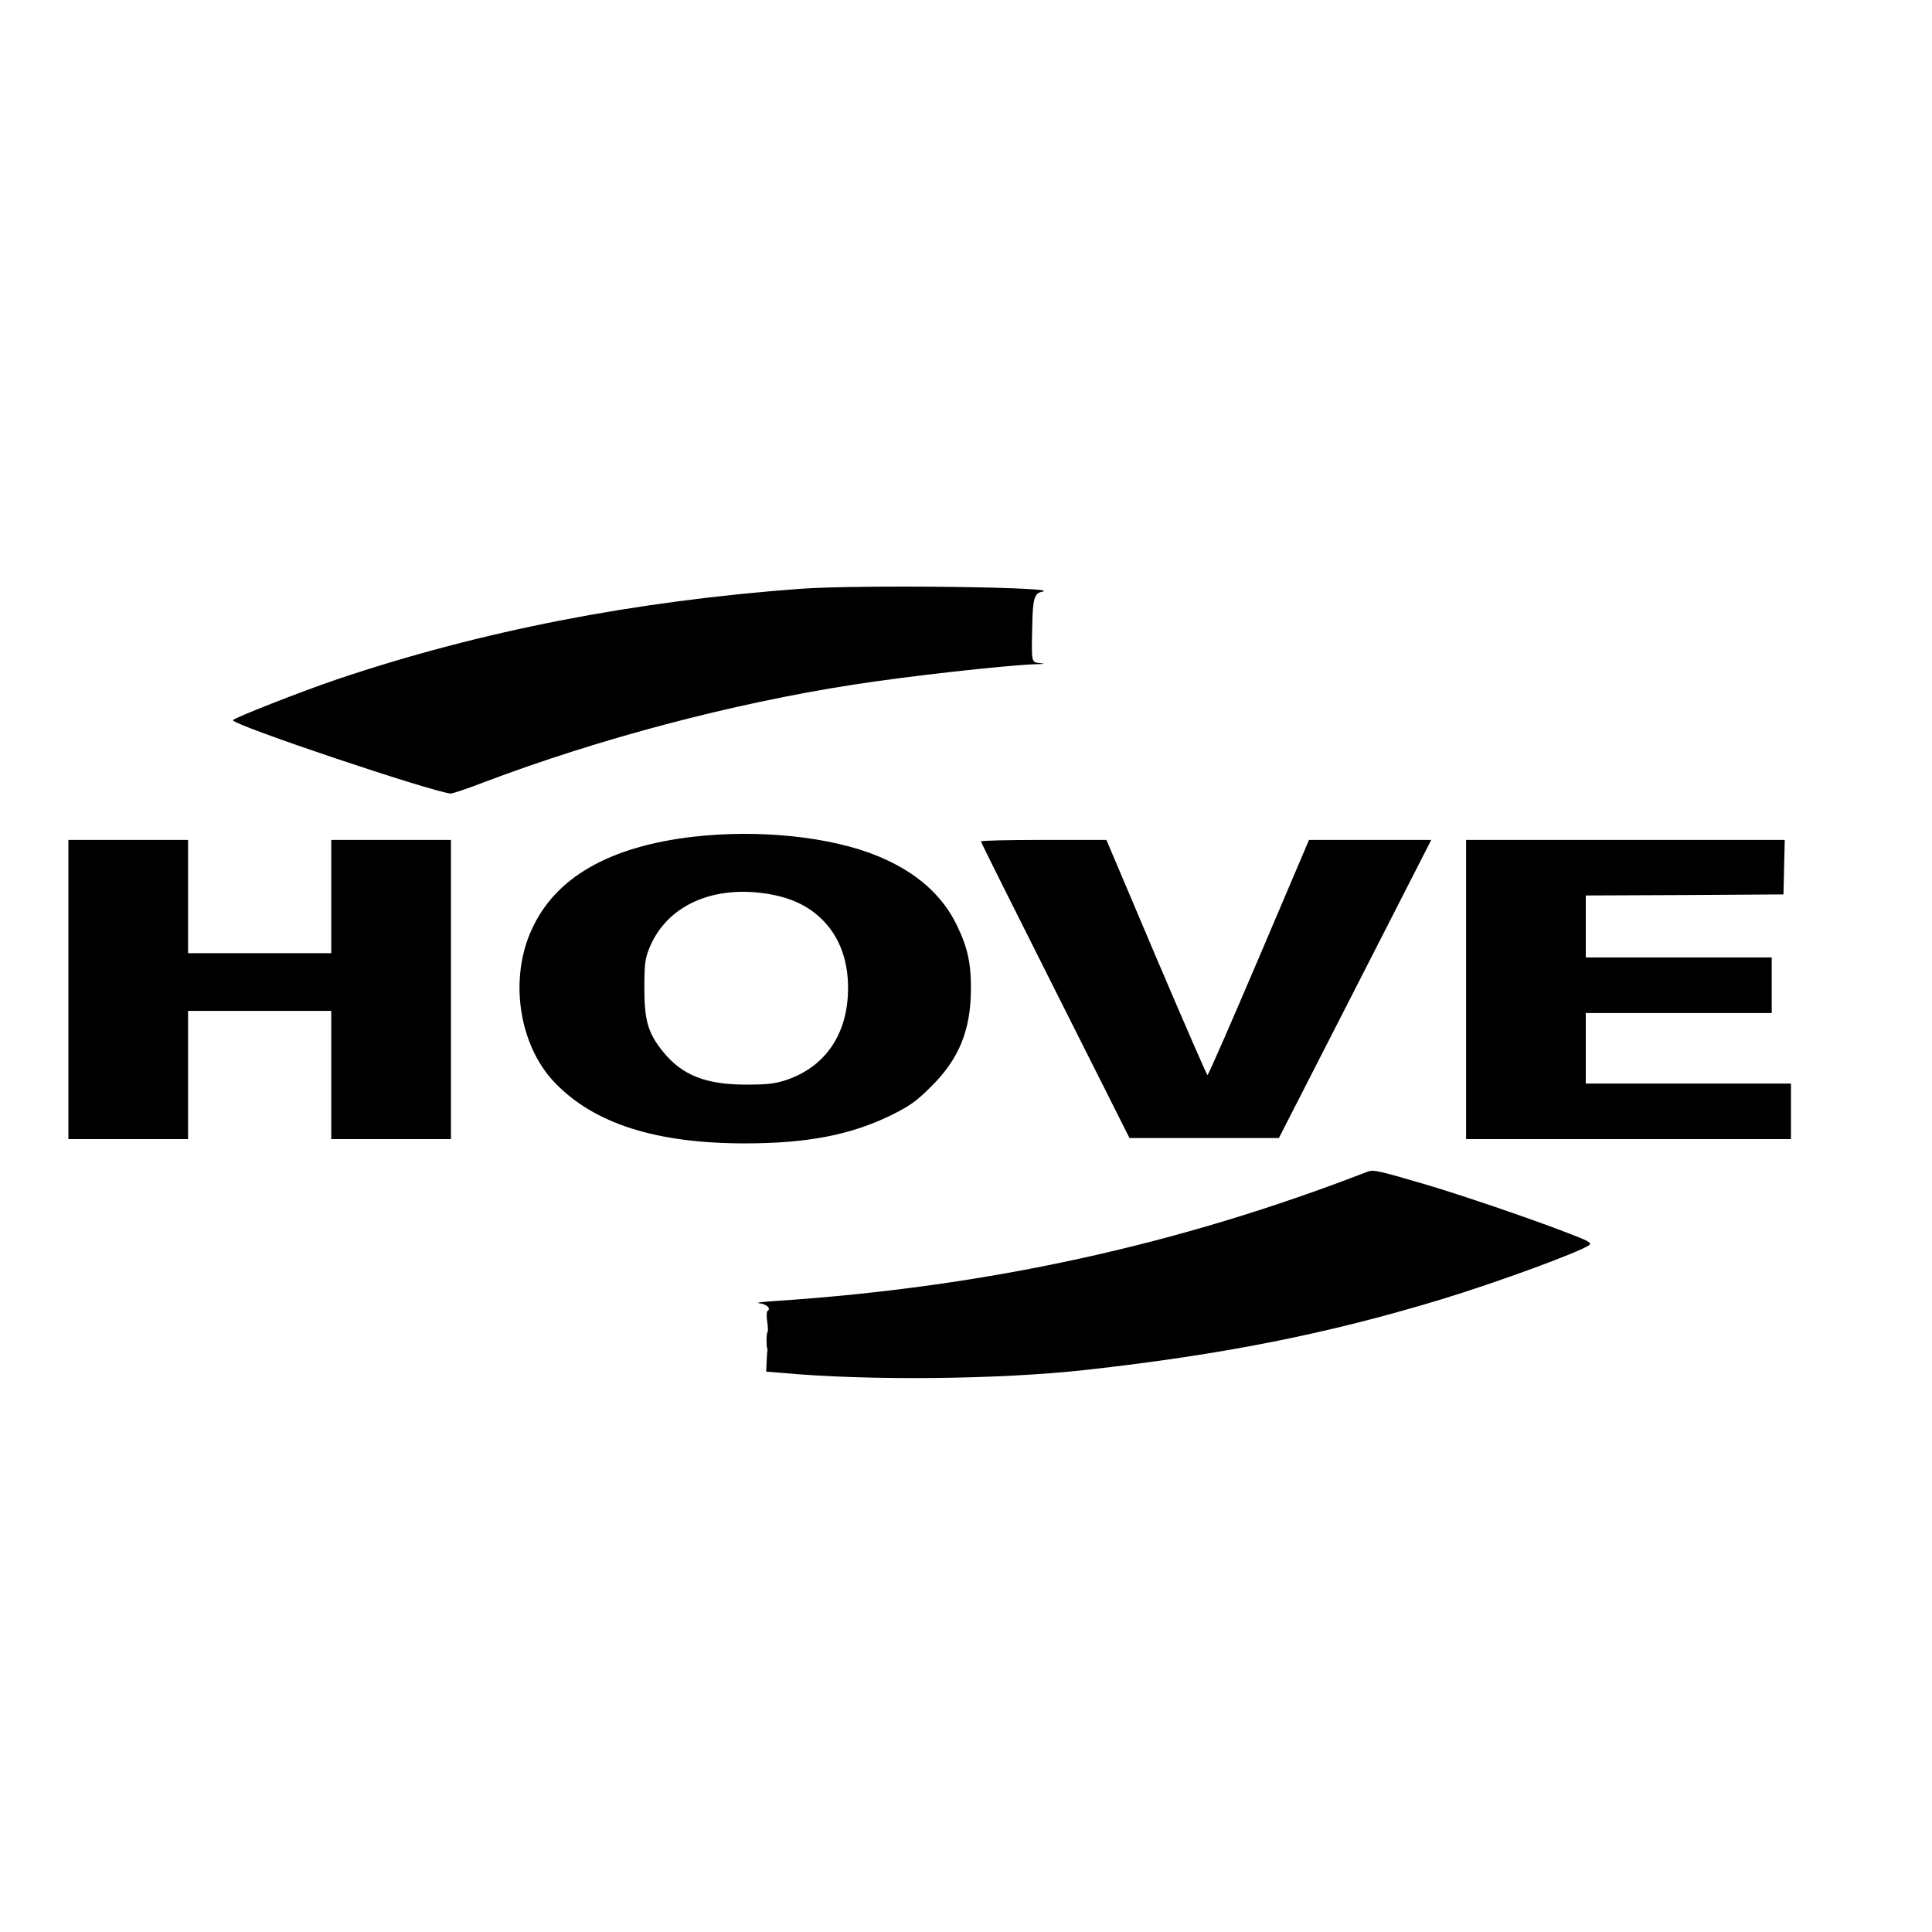 <svg version="1" xmlns="http://www.w3.org/2000/svg" width="1205.333" height="1205.333" viewBox="0 0 904 904"><path d="M374.5 275.5c-78 5.8-149.5 19.7-216.6 42.3-16.6 5.6-48.9 18.3-48.9 19.2 0 2.3 93.6 33.7 101.9 34.3.9 0 7.9-2.3 15.6-5.3 53.6-20.3 115.9-36.8 172.5-45.6 26.2-4.1 71.6-9.1 85.5-9.6 4.3-.1 4.9-.2 2.3-.5-4.3-.5-4.2.1-3.8-17.3.2-12.8 1-15.4 4.5-16.1 11.8-2.2-85.6-3.4-113-1.4zM324.5 391.5c-39.4 4.6-64.6 19-75.7 43.4-10.7 23.3-6 54.3 10.9 71.8 18.4 19.1 47.4 28.3 88.8 28.3 29.4 0 49.7-4 68.5-13.2 8.7-4.3 11.9-6.6 18.6-13.3 13.1-12.9 18.6-26.4 18.7-45.5.1-12.1-1.5-19.5-6.4-29.7-6.9-14.5-19.2-25.3-37.1-32.7-22-9.1-55.6-12.6-86.3-9.1zm35.7 26.9c10 1.8 17.5 5.3 23.7 11.1 9.3 8.7 13.7 21.3 12.8 36.5-1.1 19.2-11.3 33.3-28.4 39.2-5.7 1.9-8.8 2.3-19.3 2.3-18.7 0-29.8-4.4-38.6-15.2-7.1-8.7-8.9-14.6-8.9-29.8 0-11.2.3-13.8 2.3-18.8 8.1-20.1 30.1-29.9 56.4-25.3zM32 463v70h56v-60h67v60h56V393h-56v53H88v-53H32v70zM459 393.7c0 .5 15.7 31.8 34.8 69.8l34.7 69h69.9l35.7-69.8 35.6-69.7h-57.2l-23.4 55c-12.9 30.3-23.7 55-24.1 55-.4 0-11.1-24.8-24-55l-23.3-55h-29.3c-16.2 0-29.4.3-29.4.7zM686 463v70h152v-26h-96v-33h87v-26h-87v-29l46.3-.2 46.2-.3.3-12.8.3-12.7H686v70zM640 548.2c-88.8 34.4-177.9 53.9-276.5 60.5-6.6.4-10.4.9-8.3 1.1 3.4.3 5.8 2.5 3.9 3.6-.4.3-.5 2.6-.1 5.1.4 2.5.4 4.7.1 4.9-.5.4-.6 6.3-.1 7.6.1.3.2.9 0 1.5-.1.5-.2 2.8-.3 5.1l-.2 4.2 7.5.6c40.3 3.7 101.4 3.1 142-1.4 64-7.1 113.3-16.9 166-32.9 26.4-8 65-22.2 69.6-25.5 1.4-1.1-.3-2-12.2-6.5-16.7-6.4-47.6-16.9-63.4-21.6-22.4-6.6-25.3-7.3-28-6.3z"/></svg>